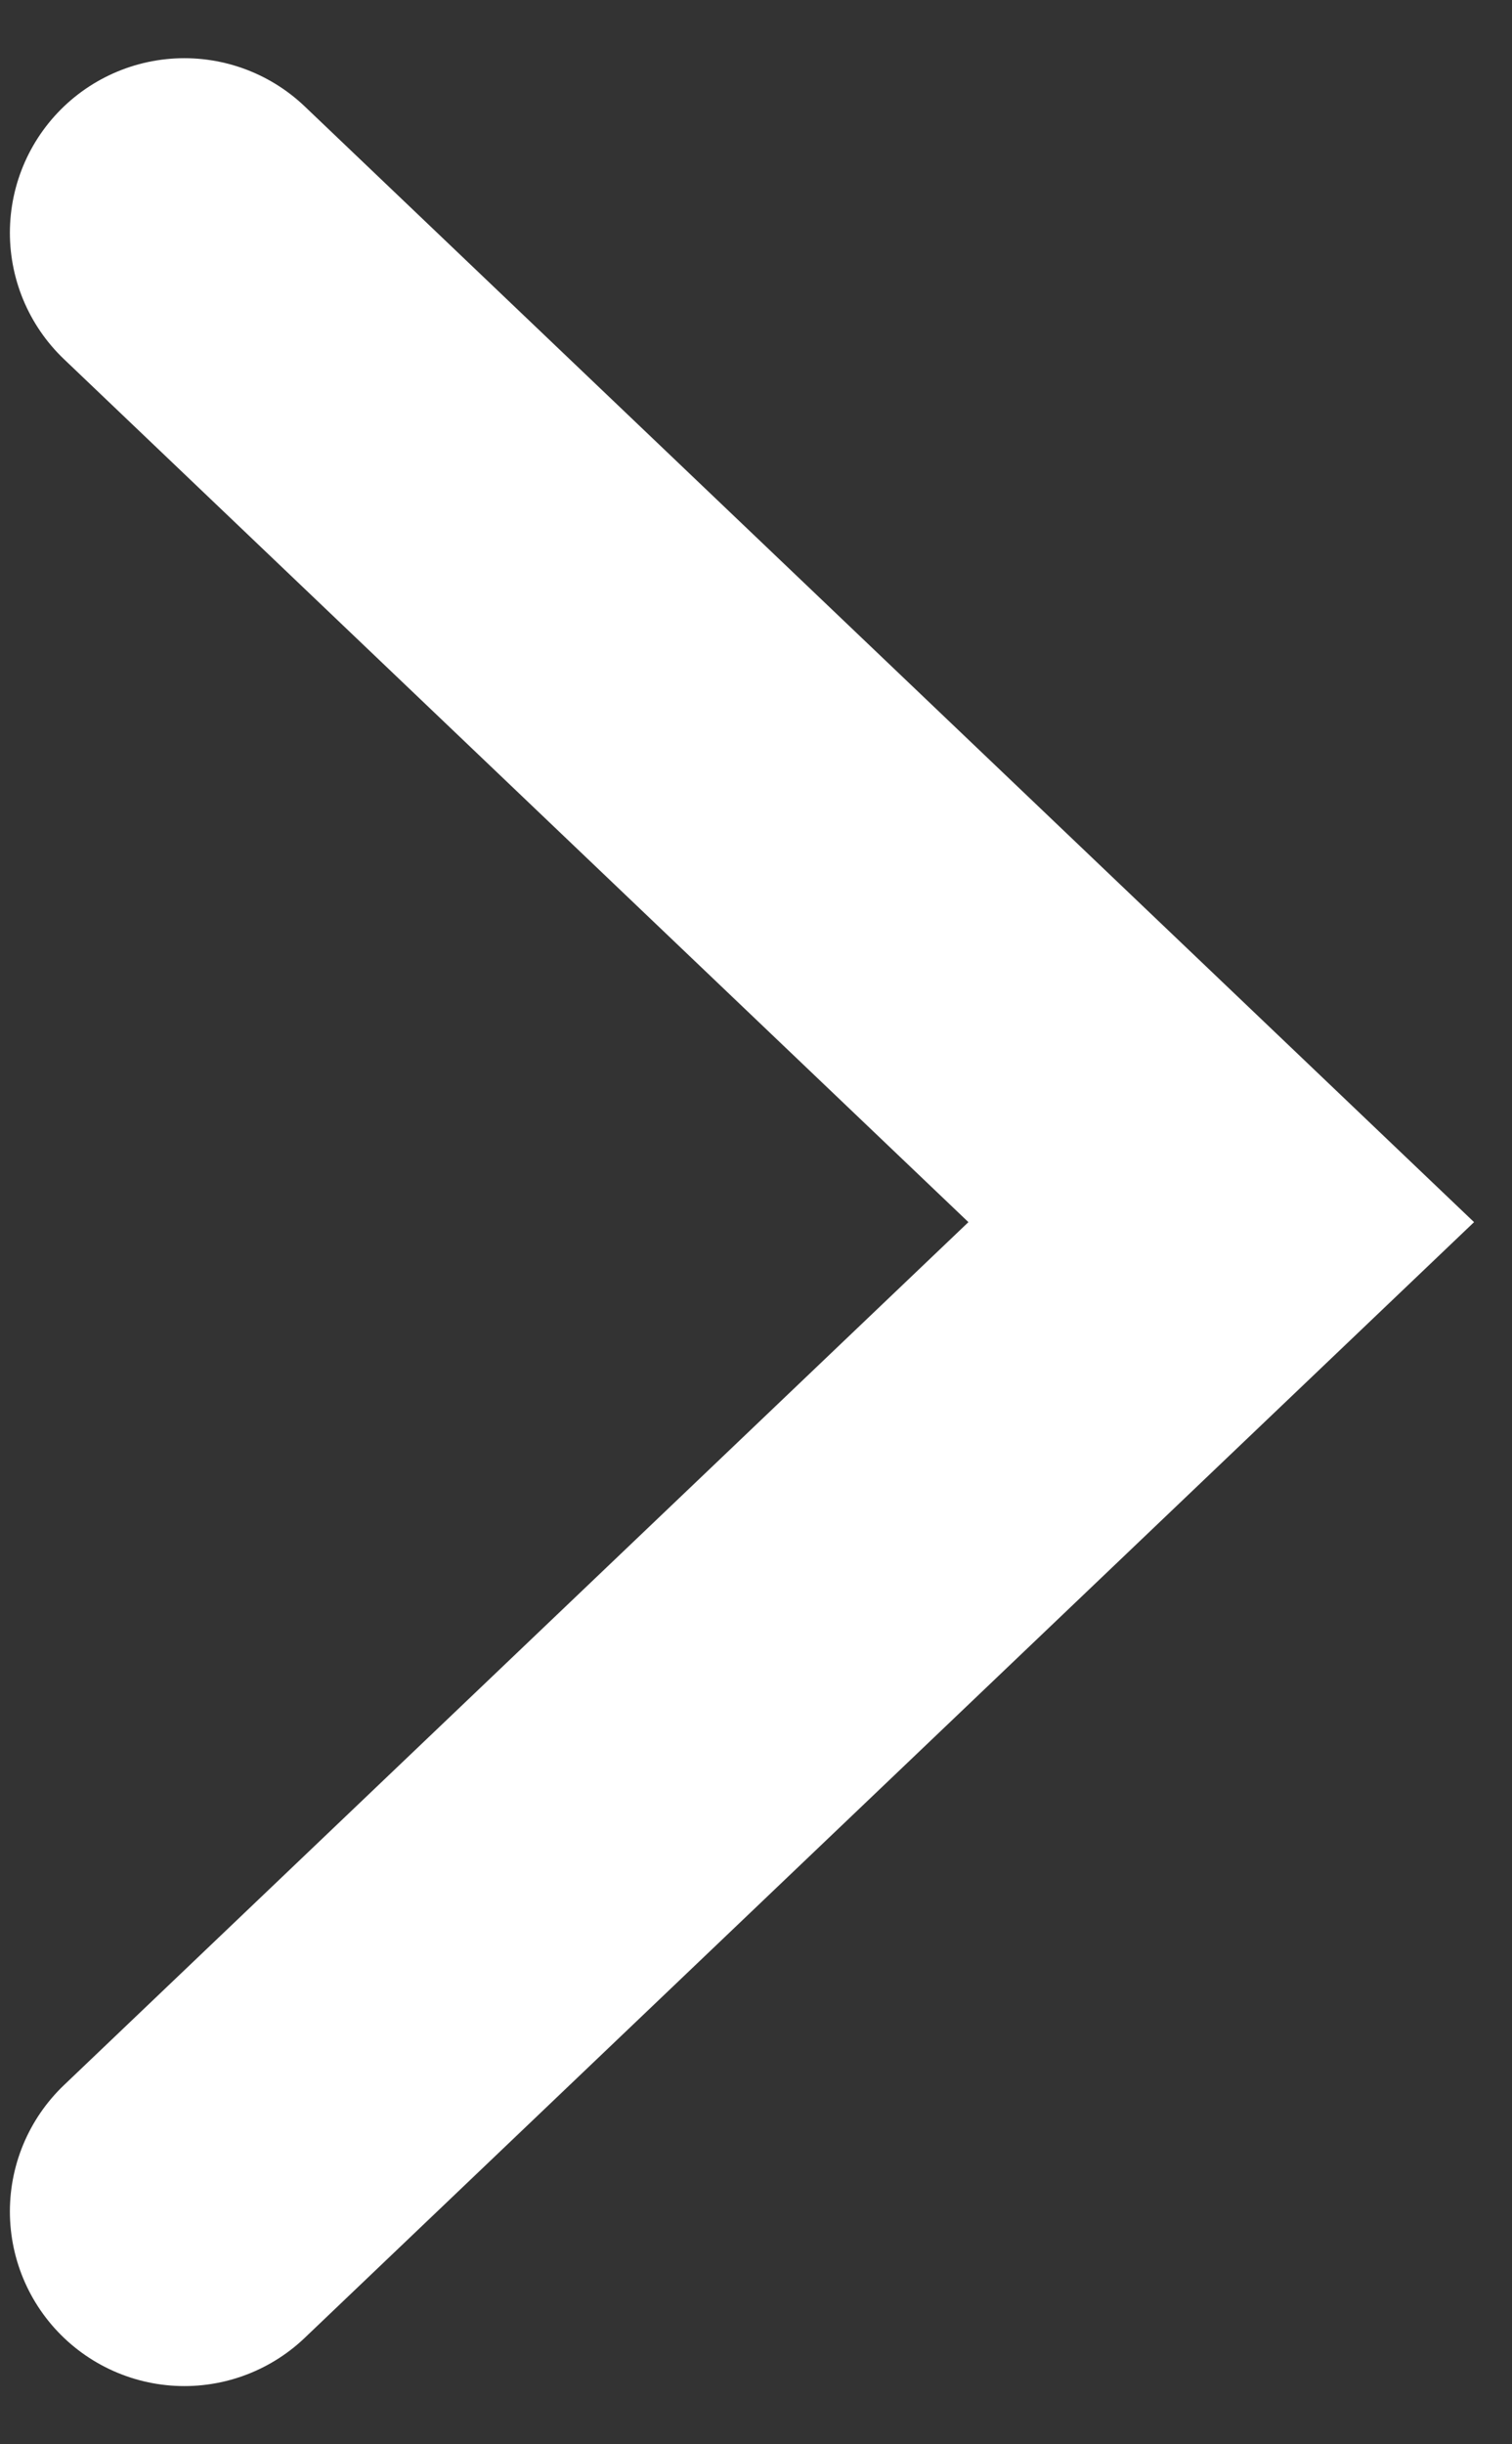 <svg width="13" height="21" viewBox="0 0 13 21" fill="none" xmlns="http://www.w3.org/2000/svg">
<rect x="0" y="0" width="13" height="21" fill="#333333" stroke="none"/>
<path d="M1.585 2L10.5 10.5L1.585 19" stroke="white" stroke-width="3" stroke-linecap="round"/>
</svg>
